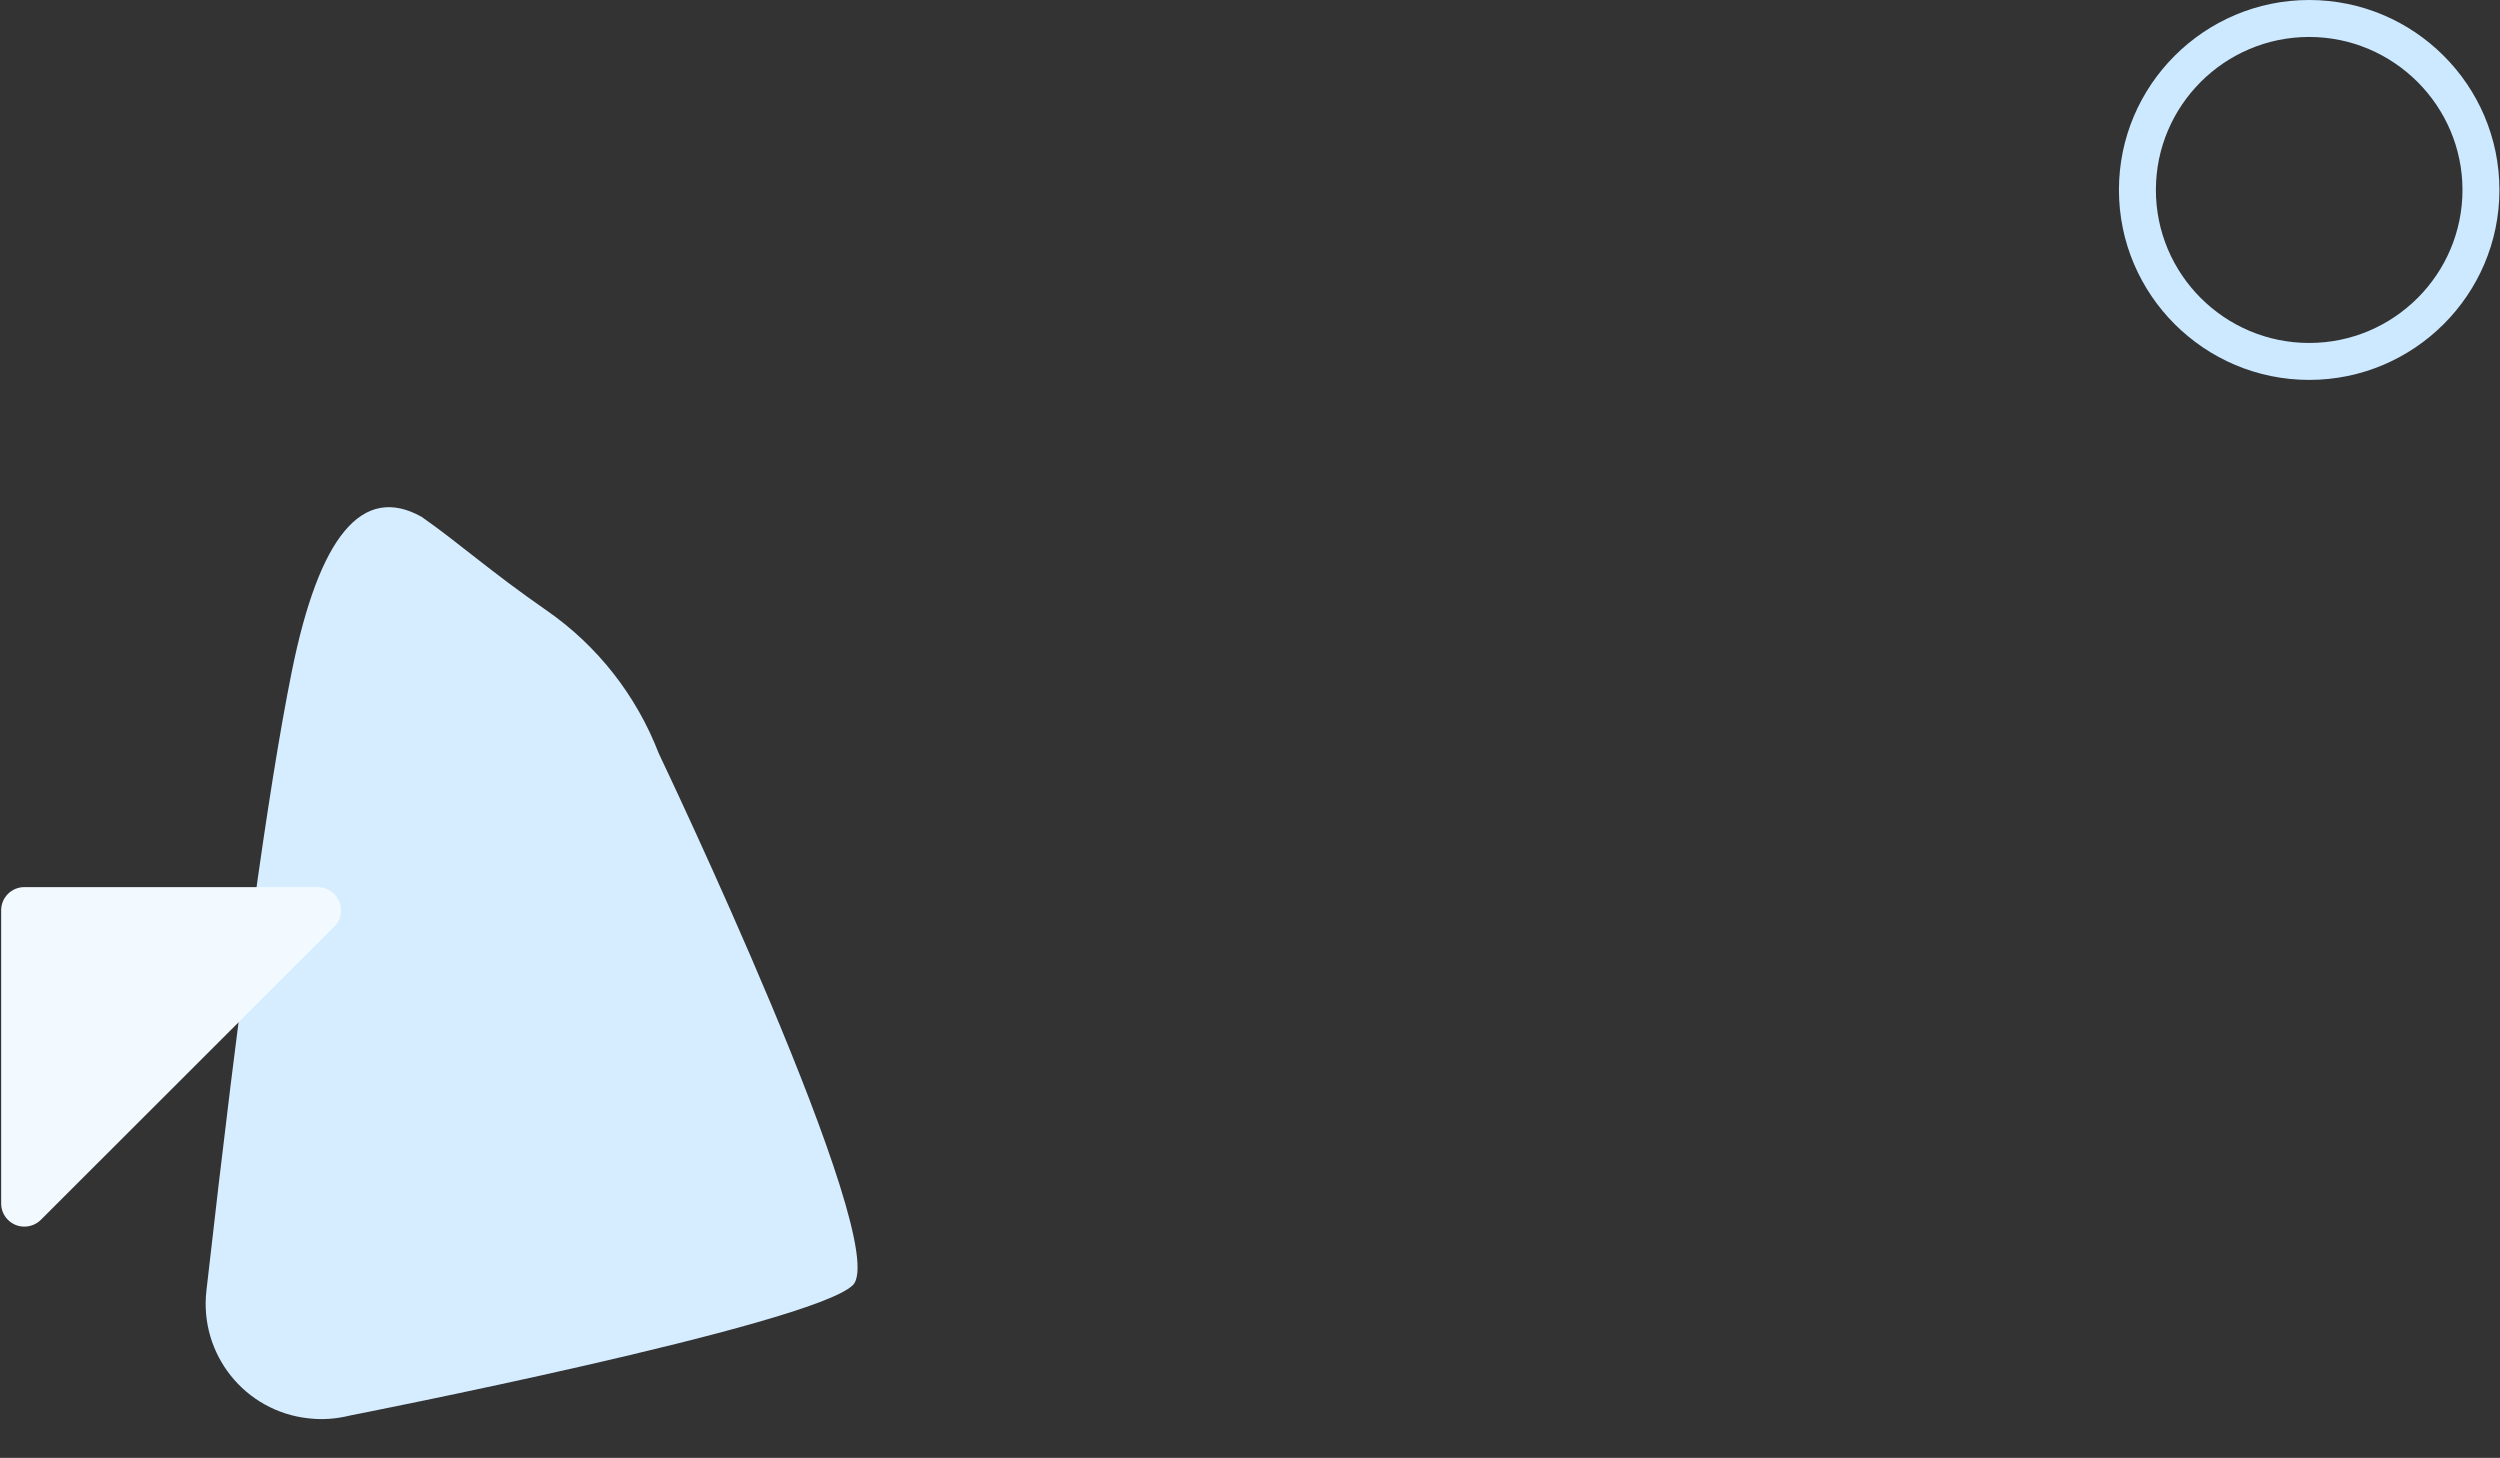 <?xml version="1.0" encoding="utf-8"?>
<!-- Generator: Adobe Illustrator 26.0.1, SVG Export Plug-In . SVG Version: 6.00 Build 0)  -->
<svg version="1.1" id="Ebene_1" xmlns="http://www.w3.org/2000/svg" xmlns:xlink="http://www.w3.org/1999/xlink" x="0px" y="0px"
	 viewBox="0 0 866 505" style="enable-background:new 0 0 866 505;" xml:space="preserve">
<rect x="0" y="0" width="866" height="505" fill="#333333" stroke="none"/>
<style type="text/css">
	.st0{fill-rule:evenodd;clip-rule:evenodd;fill:#D5EDFF;}
	.st1{fill-rule:evenodd;clip-rule:evenodd;fill:#F2F9FF;}
	.st2{fill:#CCE9FF;}
</style>
<path id="Path-4" class="st0" d="M189.4,211.5c-19.9-13.8-30.1-23.2-43.4-32.5c-20.5-11.4-35.5,6.6-45,54
	c-8.1,40.2-17.9,111.6-29.5,214.1c-2.5,22,13.3,41.8,35.3,44.2c4.9,0.6,9.8,0.2,14.6-1c0,0,159.8-31.3,174-45.1
	c14.2-13.8-67.2-184.2-67.2-184.2C220.5,241,207,223.7,189.4,211.5z"/>
<path id="Rectangle" class="st1" d="M110.1,307.3l-101.7,0c-4.4,0-8,3.6-8,8c0,0,0,0,0,0l0,101.6c0,4.4,3.6,8,8,8
	c2.1,0,4.2-0.8,5.7-2.3L115.8,321c3.1-3.1,3.1-8.2,0-11.3C114.3,308.2,112.3,307.3,110.1,307.3z"/>
<g id="Oval">
	<path class="st2" d="M799.9,131.6c-36.3,0-65.9-29.5-65.9-65.8S763.6,0,799.9,0c36.3,0,65.9,29.5,65.9,65.8
		S836.2,131.6,799.9,131.6z M799.9,12.8c-29.3,0-53.1,23.8-53.1,53c0,29.2,23.8,53,53.1,53c29.3,0,53.1-23.8,53.1-53
		C853,36.6,829.1,12.8,799.9,12.8z"/>
</g>
</svg>
